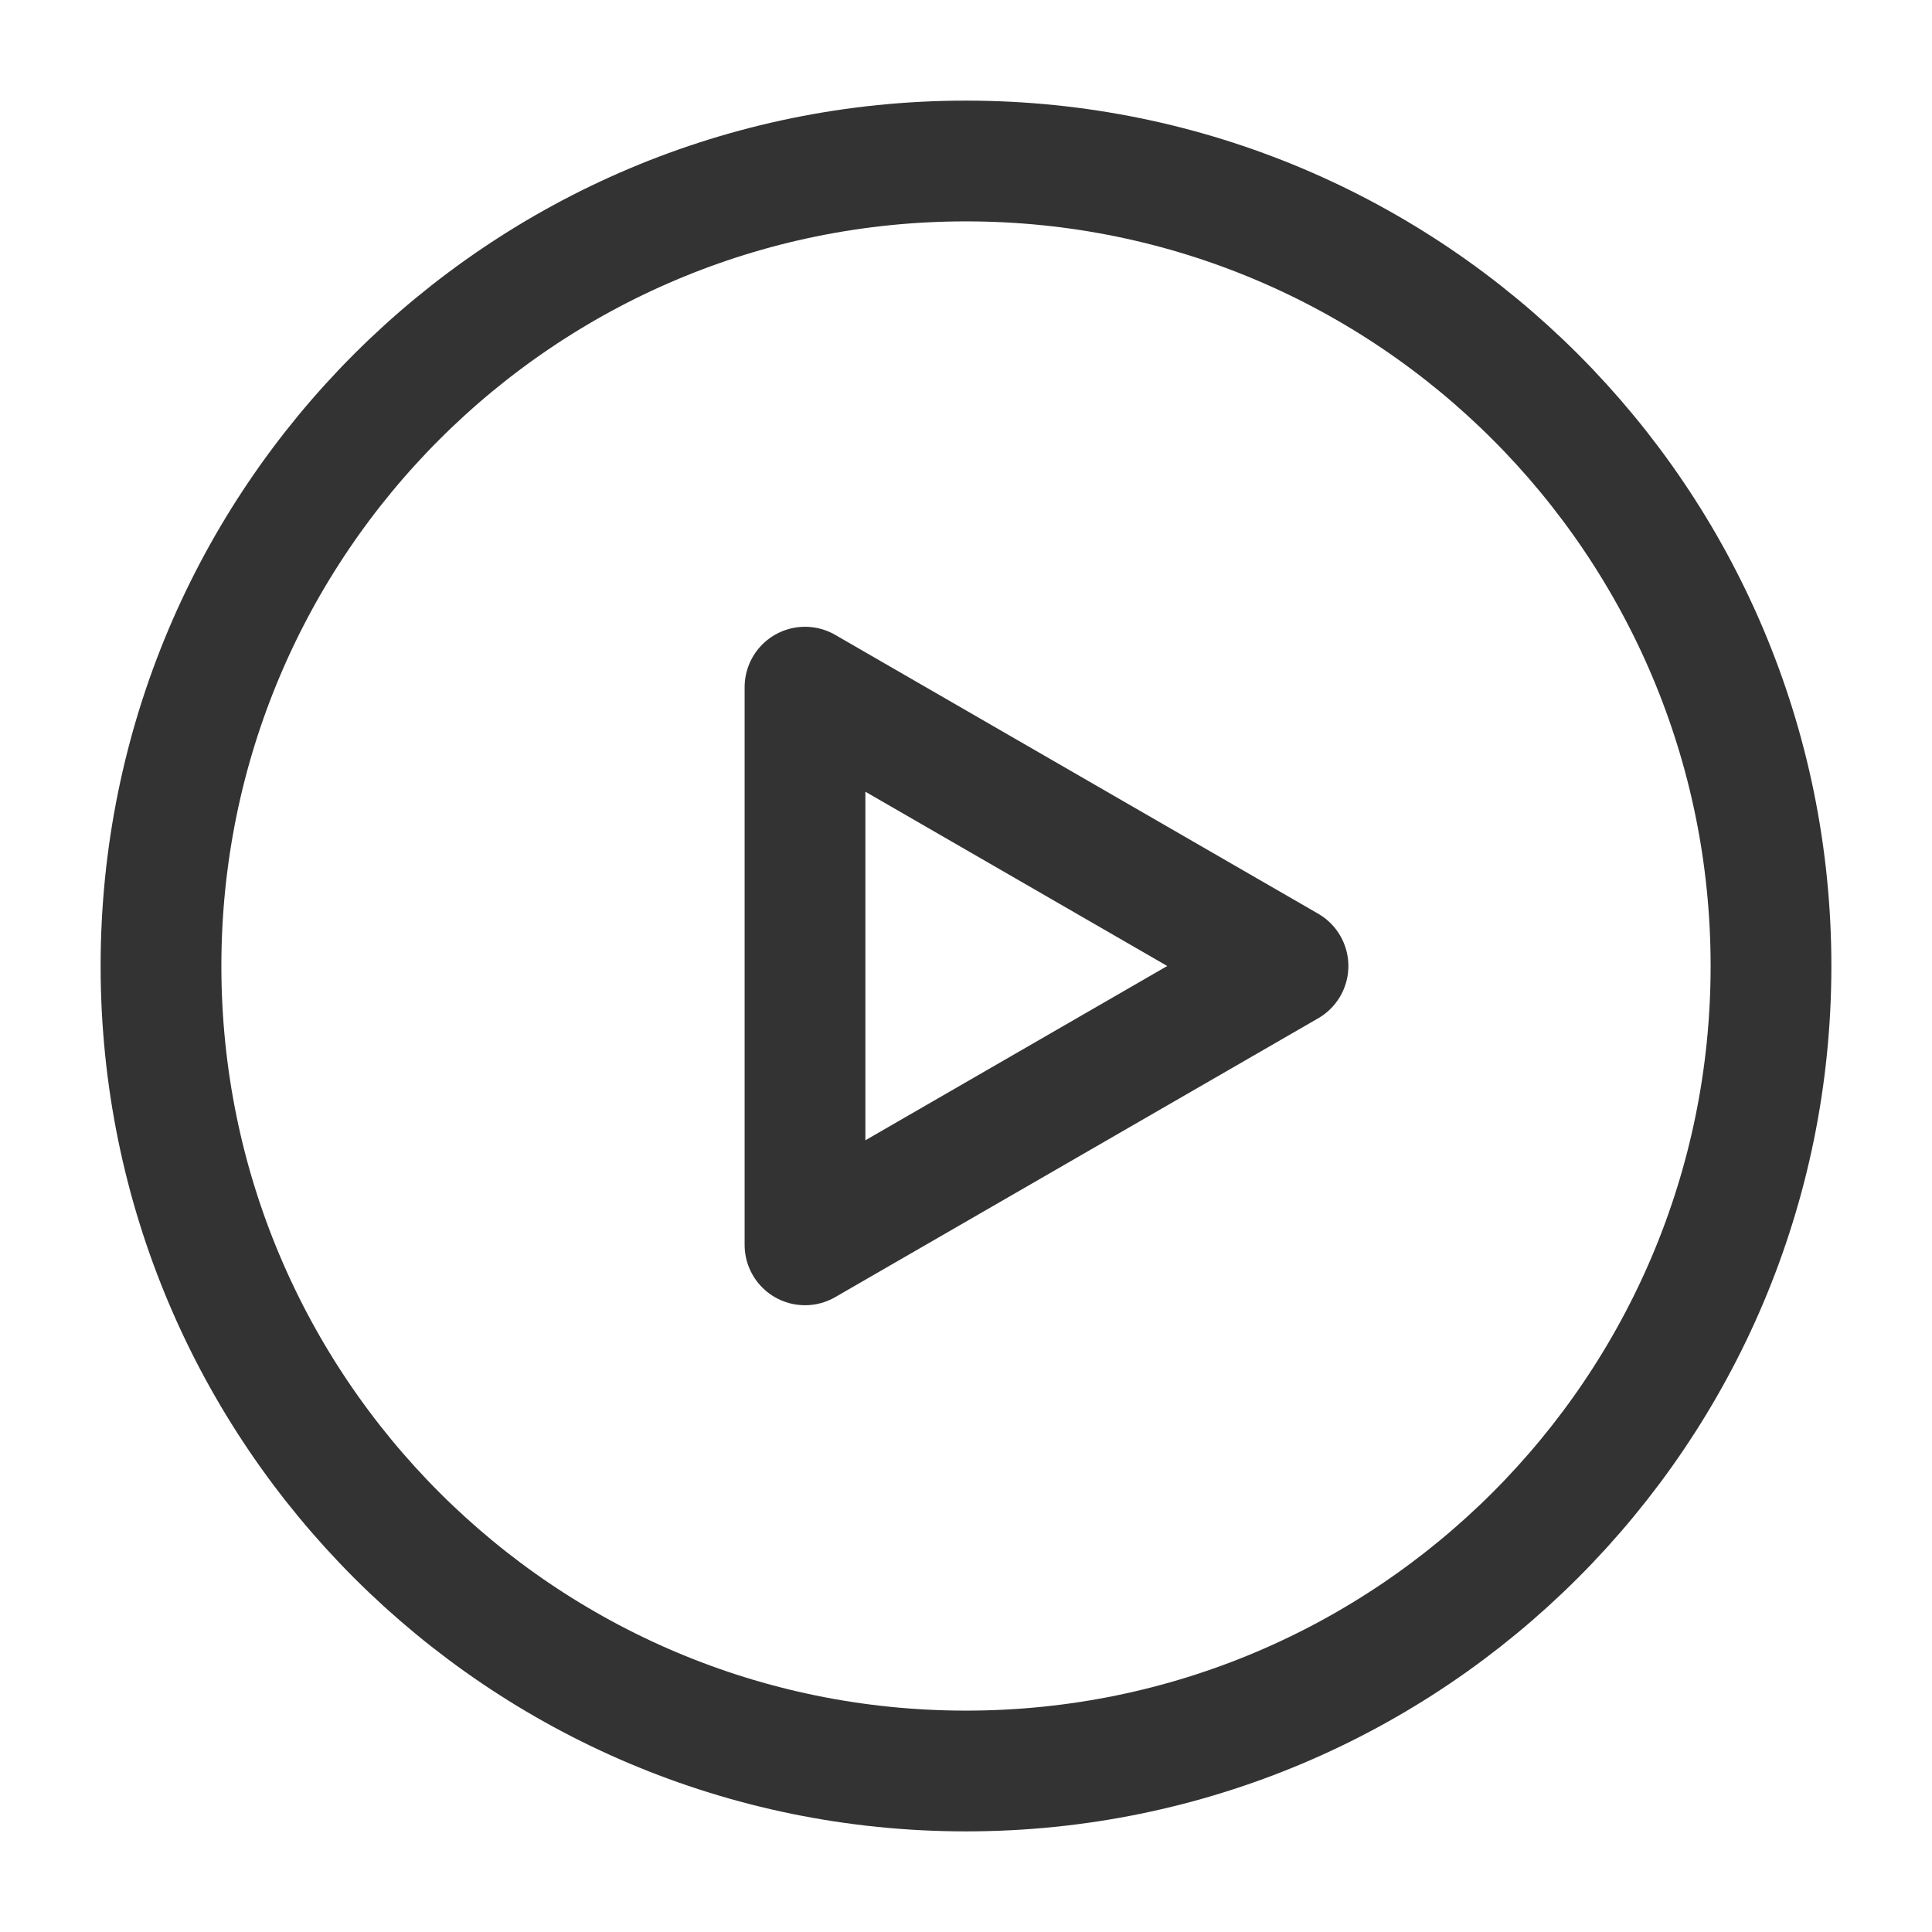 <?xml version="1.0" encoding="UTF-8"?>
<svg width="24" height="24" viewBox="0 0 48 48" fill="none" xmlns="http://www.w3.org/2000/svg">
    <path
        d="M24 44C35.046 44 44 35.046 44 24C44 12.954 35.046 4 24 4C12.954 4 4 12.954 4 24C4 35.046 12.954 44 24 44Z"
        fill="none" stroke="#333" stroke-width="3" stroke-linejoin="round" />
    <path d="M20 24V17.072L26 20.536L32 24L26 27.464L20 30.928V24Z" fill="none" stroke="#333"
        stroke-width="3" stroke-linejoin="round" />
</svg>
